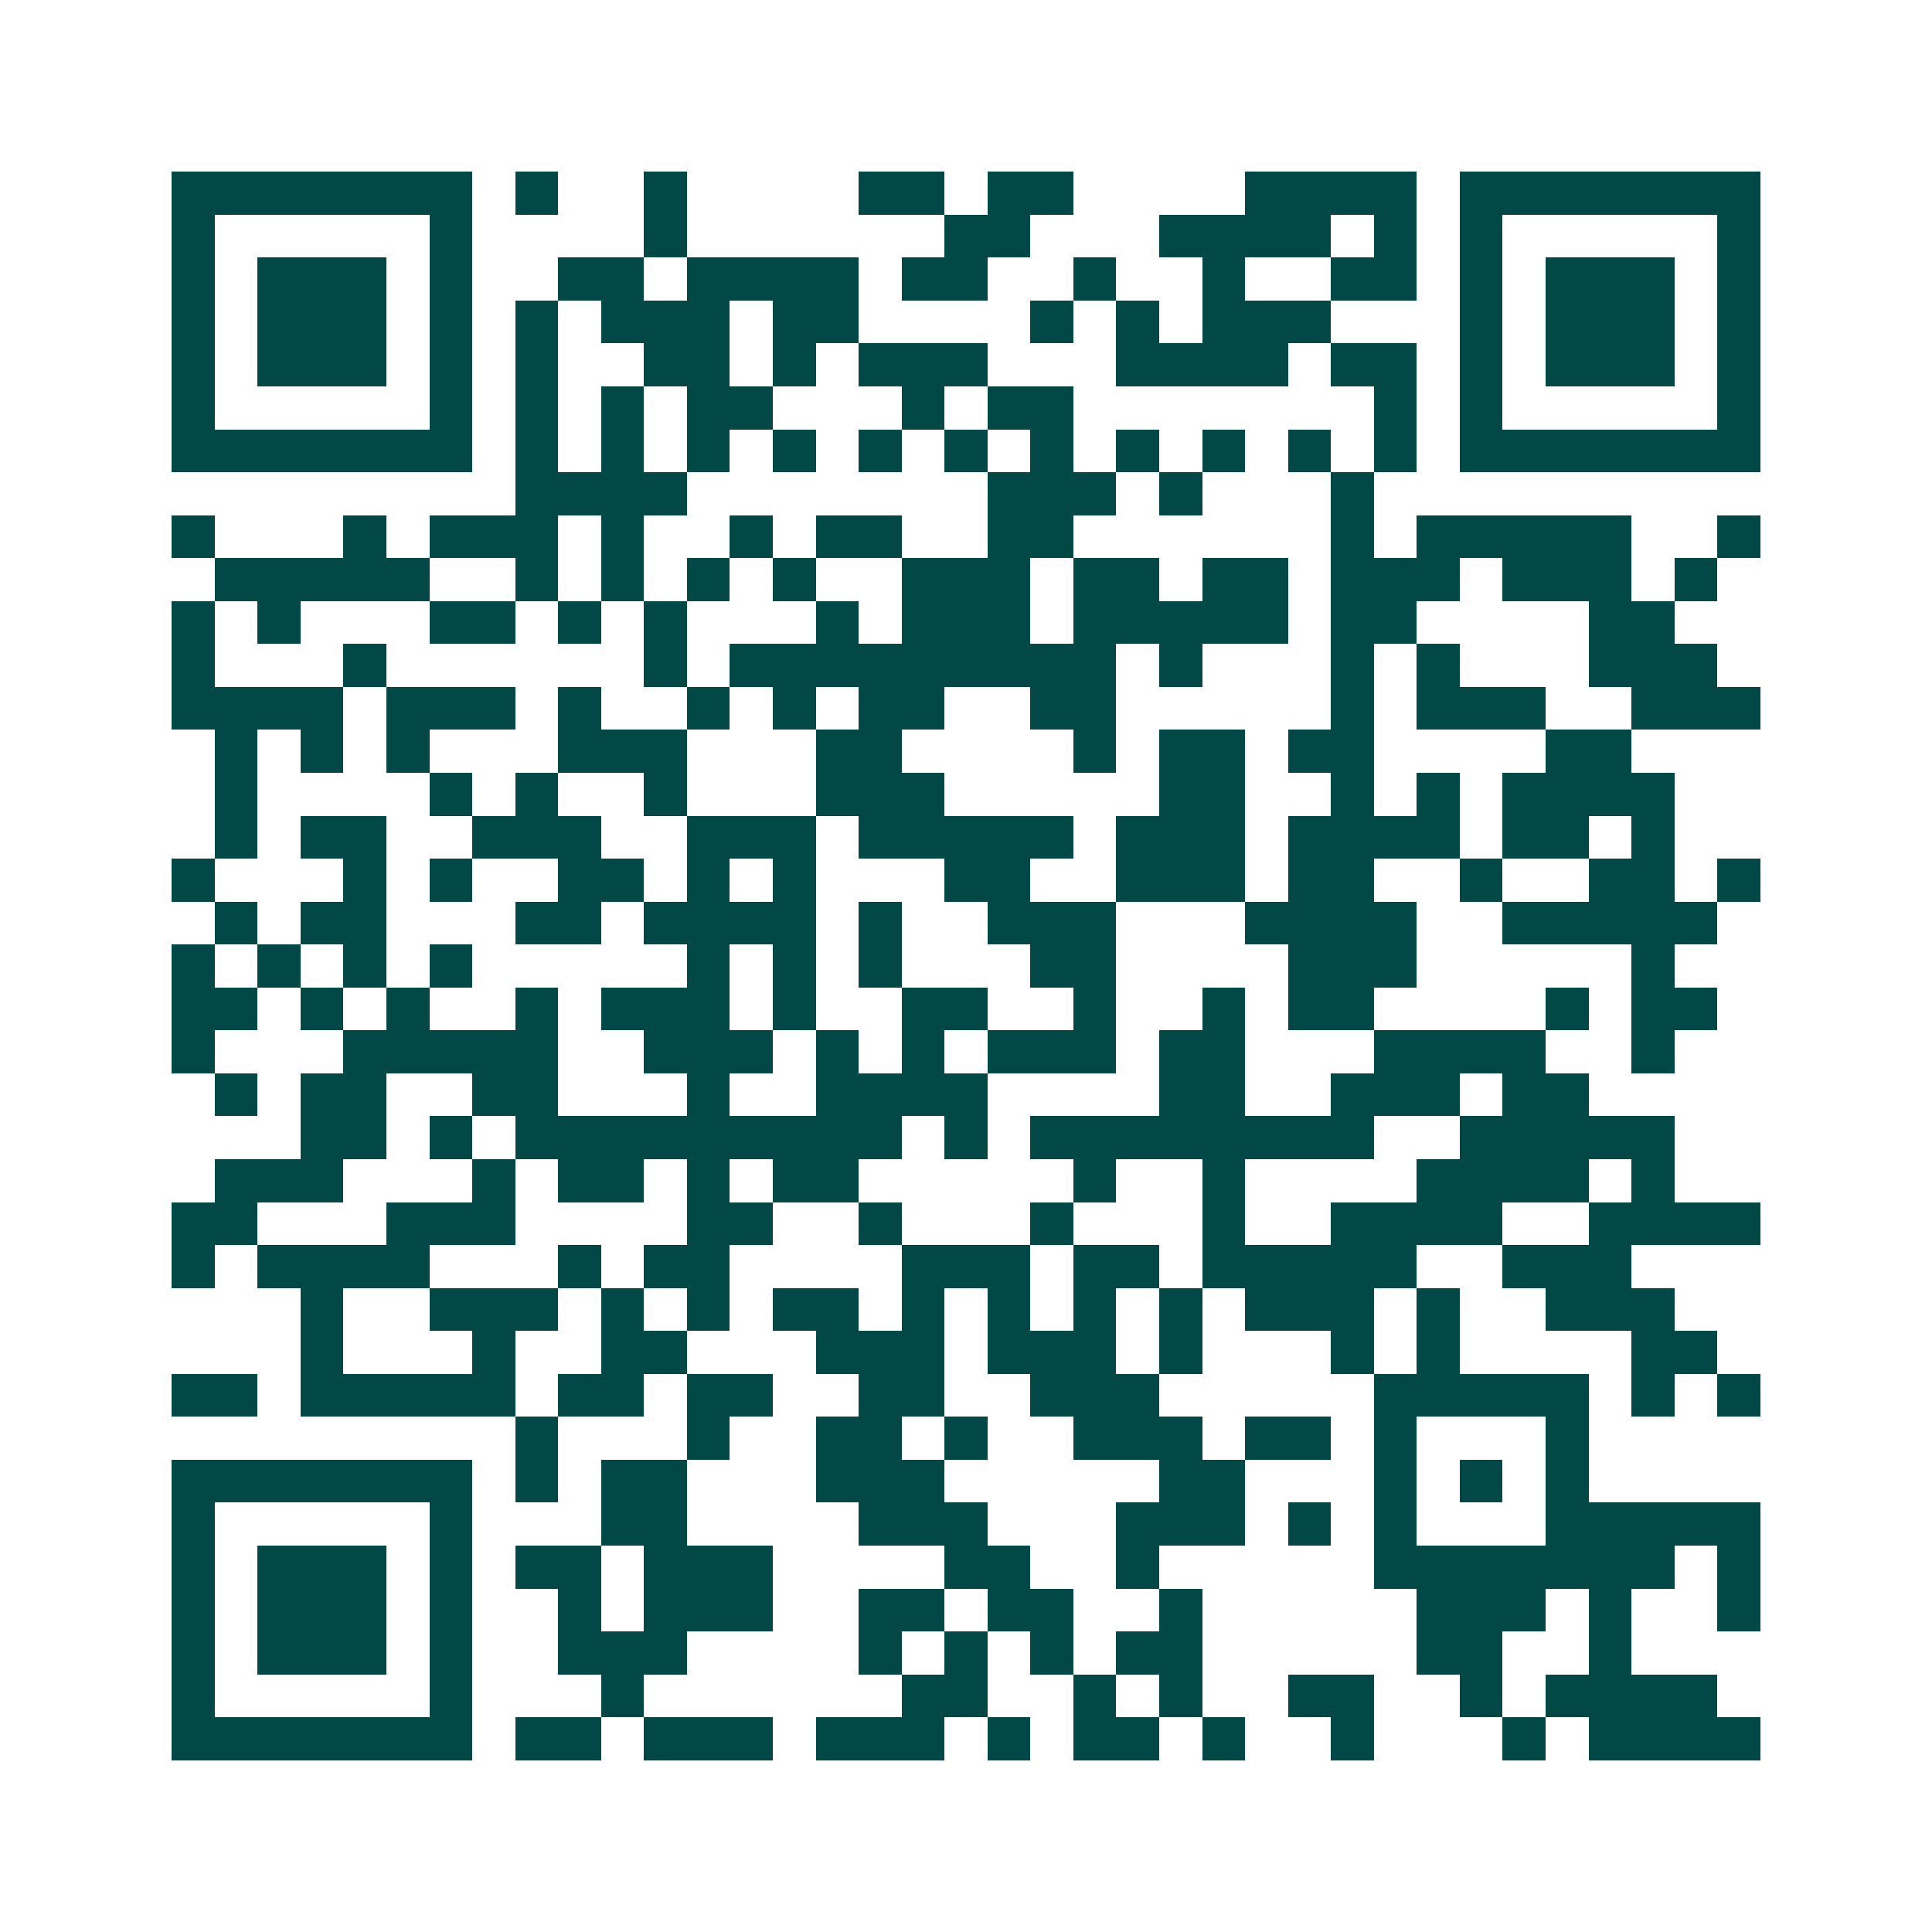 <svg xmlns="http://www.w3.org/2000/svg" width="200" height="200" viewBox="0 0 45 45" shape-rendering="crispEdges"><path fill="#ffffff" d="M0 0h45v45H0z"/><path stroke="#014847" d="M4 4.5h7m1 0h1m2 0h1m4 0h2m1 0h2m4 0h4m1 0h7M4 5.5h1m5 0h1m4 0h1m6 0h2m3 0h4m1 0h1m1 0h1m5 0h1M4 6.5h1m1 0h3m1 0h1m2 0h2m1 0h4m1 0h2m2 0h1m2 0h1m2 0h2m1 0h1m1 0h3m1 0h1M4 7.5h1m1 0h3m1 0h1m1 0h1m1 0h3m1 0h2m4 0h1m1 0h1m1 0h3m3 0h1m1 0h3m1 0h1M4 8.5h1m1 0h3m1 0h1m1 0h1m2 0h2m1 0h1m1 0h3m3 0h4m1 0h2m1 0h1m1 0h3m1 0h1M4 9.5h1m5 0h1m1 0h1m1 0h1m1 0h2m3 0h1m1 0h2m7 0h1m1 0h1m5 0h1M4 10.5h7m1 0h1m1 0h1m1 0h1m1 0h1m1 0h1m1 0h1m1 0h1m1 0h1m1 0h1m1 0h1m1 0h1m1 0h7M12 11.5h4m7 0h3m1 0h1m3 0h1M4 12.5h1m3 0h1m1 0h3m1 0h1m2 0h1m1 0h2m2 0h2m6 0h1m1 0h5m2 0h1M5 13.5h5m2 0h1m1 0h1m1 0h1m1 0h1m2 0h3m1 0h2m1 0h2m1 0h3m1 0h3m1 0h1M4 14.5h1m1 0h1m3 0h2m1 0h1m1 0h1m3 0h1m1 0h3m1 0h5m1 0h2m4 0h2M4 15.5h1m3 0h1m6 0h1m1 0h9m1 0h1m3 0h1m1 0h1m3 0h3M4 16.5h4m1 0h3m1 0h1m2 0h1m1 0h1m1 0h2m2 0h2m5 0h1m1 0h3m2 0h3M5 17.5h1m1 0h1m1 0h1m3 0h3m3 0h2m4 0h1m1 0h2m1 0h2m4 0h2M5 18.5h1m4 0h1m1 0h1m2 0h1m3 0h3m5 0h2m2 0h1m1 0h1m1 0h4M5 19.5h1m1 0h2m2 0h3m2 0h3m1 0h5m1 0h3m1 0h4m1 0h2m1 0h1M4 20.5h1m3 0h1m1 0h1m2 0h2m1 0h1m1 0h1m3 0h2m2 0h3m1 0h2m2 0h1m2 0h2m1 0h1M5 21.5h1m1 0h2m3 0h2m1 0h4m1 0h1m2 0h3m3 0h4m2 0h5M4 22.5h1m1 0h1m1 0h1m1 0h1m5 0h1m1 0h1m1 0h1m3 0h2m4 0h3m5 0h1M4 23.5h2m1 0h1m1 0h1m2 0h1m1 0h3m1 0h1m2 0h2m2 0h1m2 0h1m1 0h2m4 0h1m1 0h2M4 24.5h1m3 0h5m2 0h3m1 0h1m1 0h1m1 0h3m1 0h2m3 0h4m2 0h1M5 25.5h1m1 0h2m2 0h2m3 0h1m2 0h4m4 0h2m2 0h3m1 0h2M7 26.5h2m1 0h1m1 0h9m1 0h1m1 0h8m2 0h5M5 27.5h3m3 0h1m1 0h2m1 0h1m1 0h2m5 0h1m2 0h1m4 0h4m1 0h1M4 28.5h2m3 0h3m4 0h2m2 0h1m3 0h1m3 0h1m2 0h4m2 0h4M4 29.5h1m1 0h4m3 0h1m1 0h2m4 0h3m1 0h2m1 0h5m2 0h3M7 30.5h1m2 0h3m1 0h1m1 0h1m1 0h2m1 0h1m1 0h1m1 0h1m1 0h1m1 0h3m1 0h1m2 0h3M7 31.5h1m3 0h1m2 0h2m3 0h3m1 0h3m1 0h1m3 0h1m1 0h1m4 0h2M4 32.5h2m1 0h5m1 0h2m1 0h2m2 0h2m2 0h3m5 0h5m1 0h1m1 0h1M12 33.5h1m3 0h1m2 0h2m1 0h1m2 0h3m1 0h2m1 0h1m3 0h1M4 34.5h7m1 0h1m1 0h2m3 0h3m5 0h2m3 0h1m1 0h1m1 0h1M4 35.5h1m5 0h1m3 0h2m4 0h3m3 0h3m1 0h1m1 0h1m3 0h5M4 36.5h1m1 0h3m1 0h1m1 0h2m1 0h3m4 0h2m2 0h1m5 0h7m1 0h1M4 37.5h1m1 0h3m1 0h1m2 0h1m1 0h3m2 0h2m1 0h2m2 0h1m5 0h3m1 0h1m2 0h1M4 38.5h1m1 0h3m1 0h1m2 0h3m4 0h1m1 0h1m1 0h1m1 0h2m5 0h2m2 0h1M4 39.5h1m5 0h1m3 0h1m6 0h2m2 0h1m1 0h1m2 0h2m2 0h1m1 0h4M4 40.5h7m1 0h2m1 0h3m1 0h3m1 0h1m1 0h2m1 0h1m2 0h1m3 0h1m1 0h4"/></svg>
